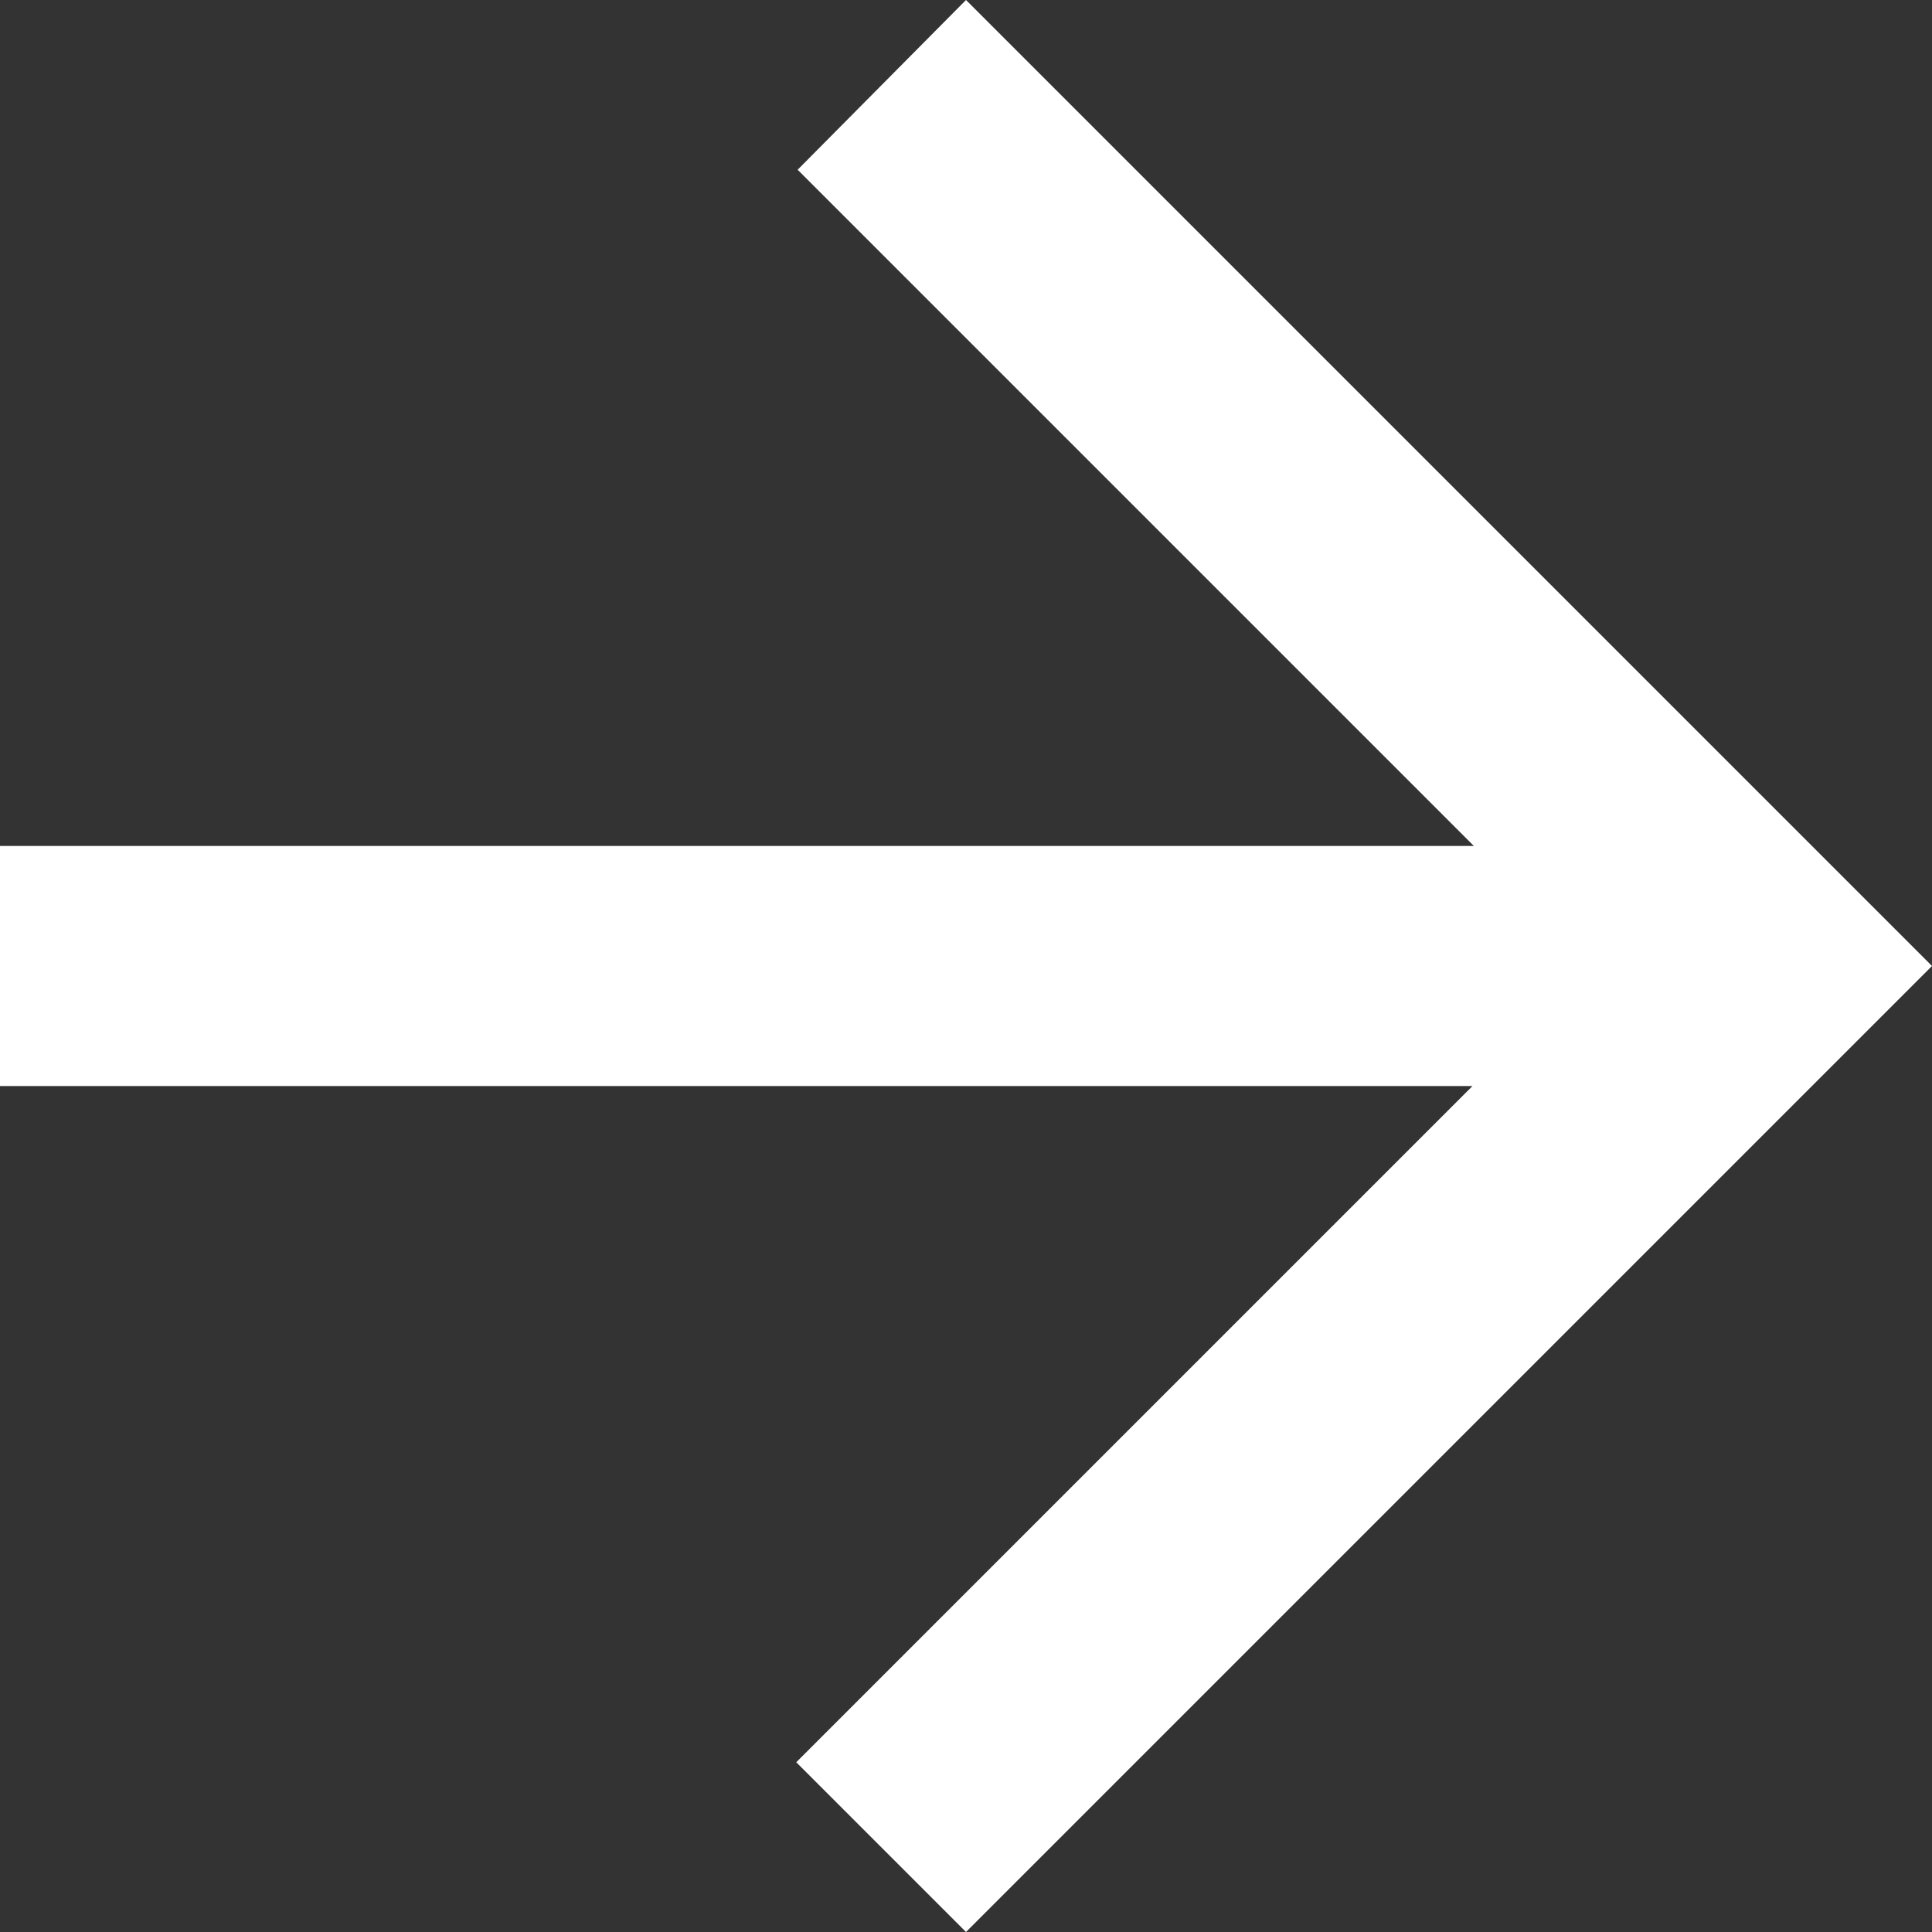 <svg xmlns="http://www.w3.org/2000/svg" xmlns:xlink="http://www.w3.org/1999/xlink" width="14" height="14" viewBox="0 0 14 14"><rect x="0" y="0" width="14" height="14" fill="#333333" stroke="none"/><defs><path id="1yura" d="M936 1237.13h10.68l-4.9-4.9L943 1231l7 7-7 7-1.23-1.23 4.9-4.9H936v-1.74z"/></defs><g><g transform="translate(-936 -1231)"><use fill="#fff" xlink:href="#1yura"/></g></g></svg>